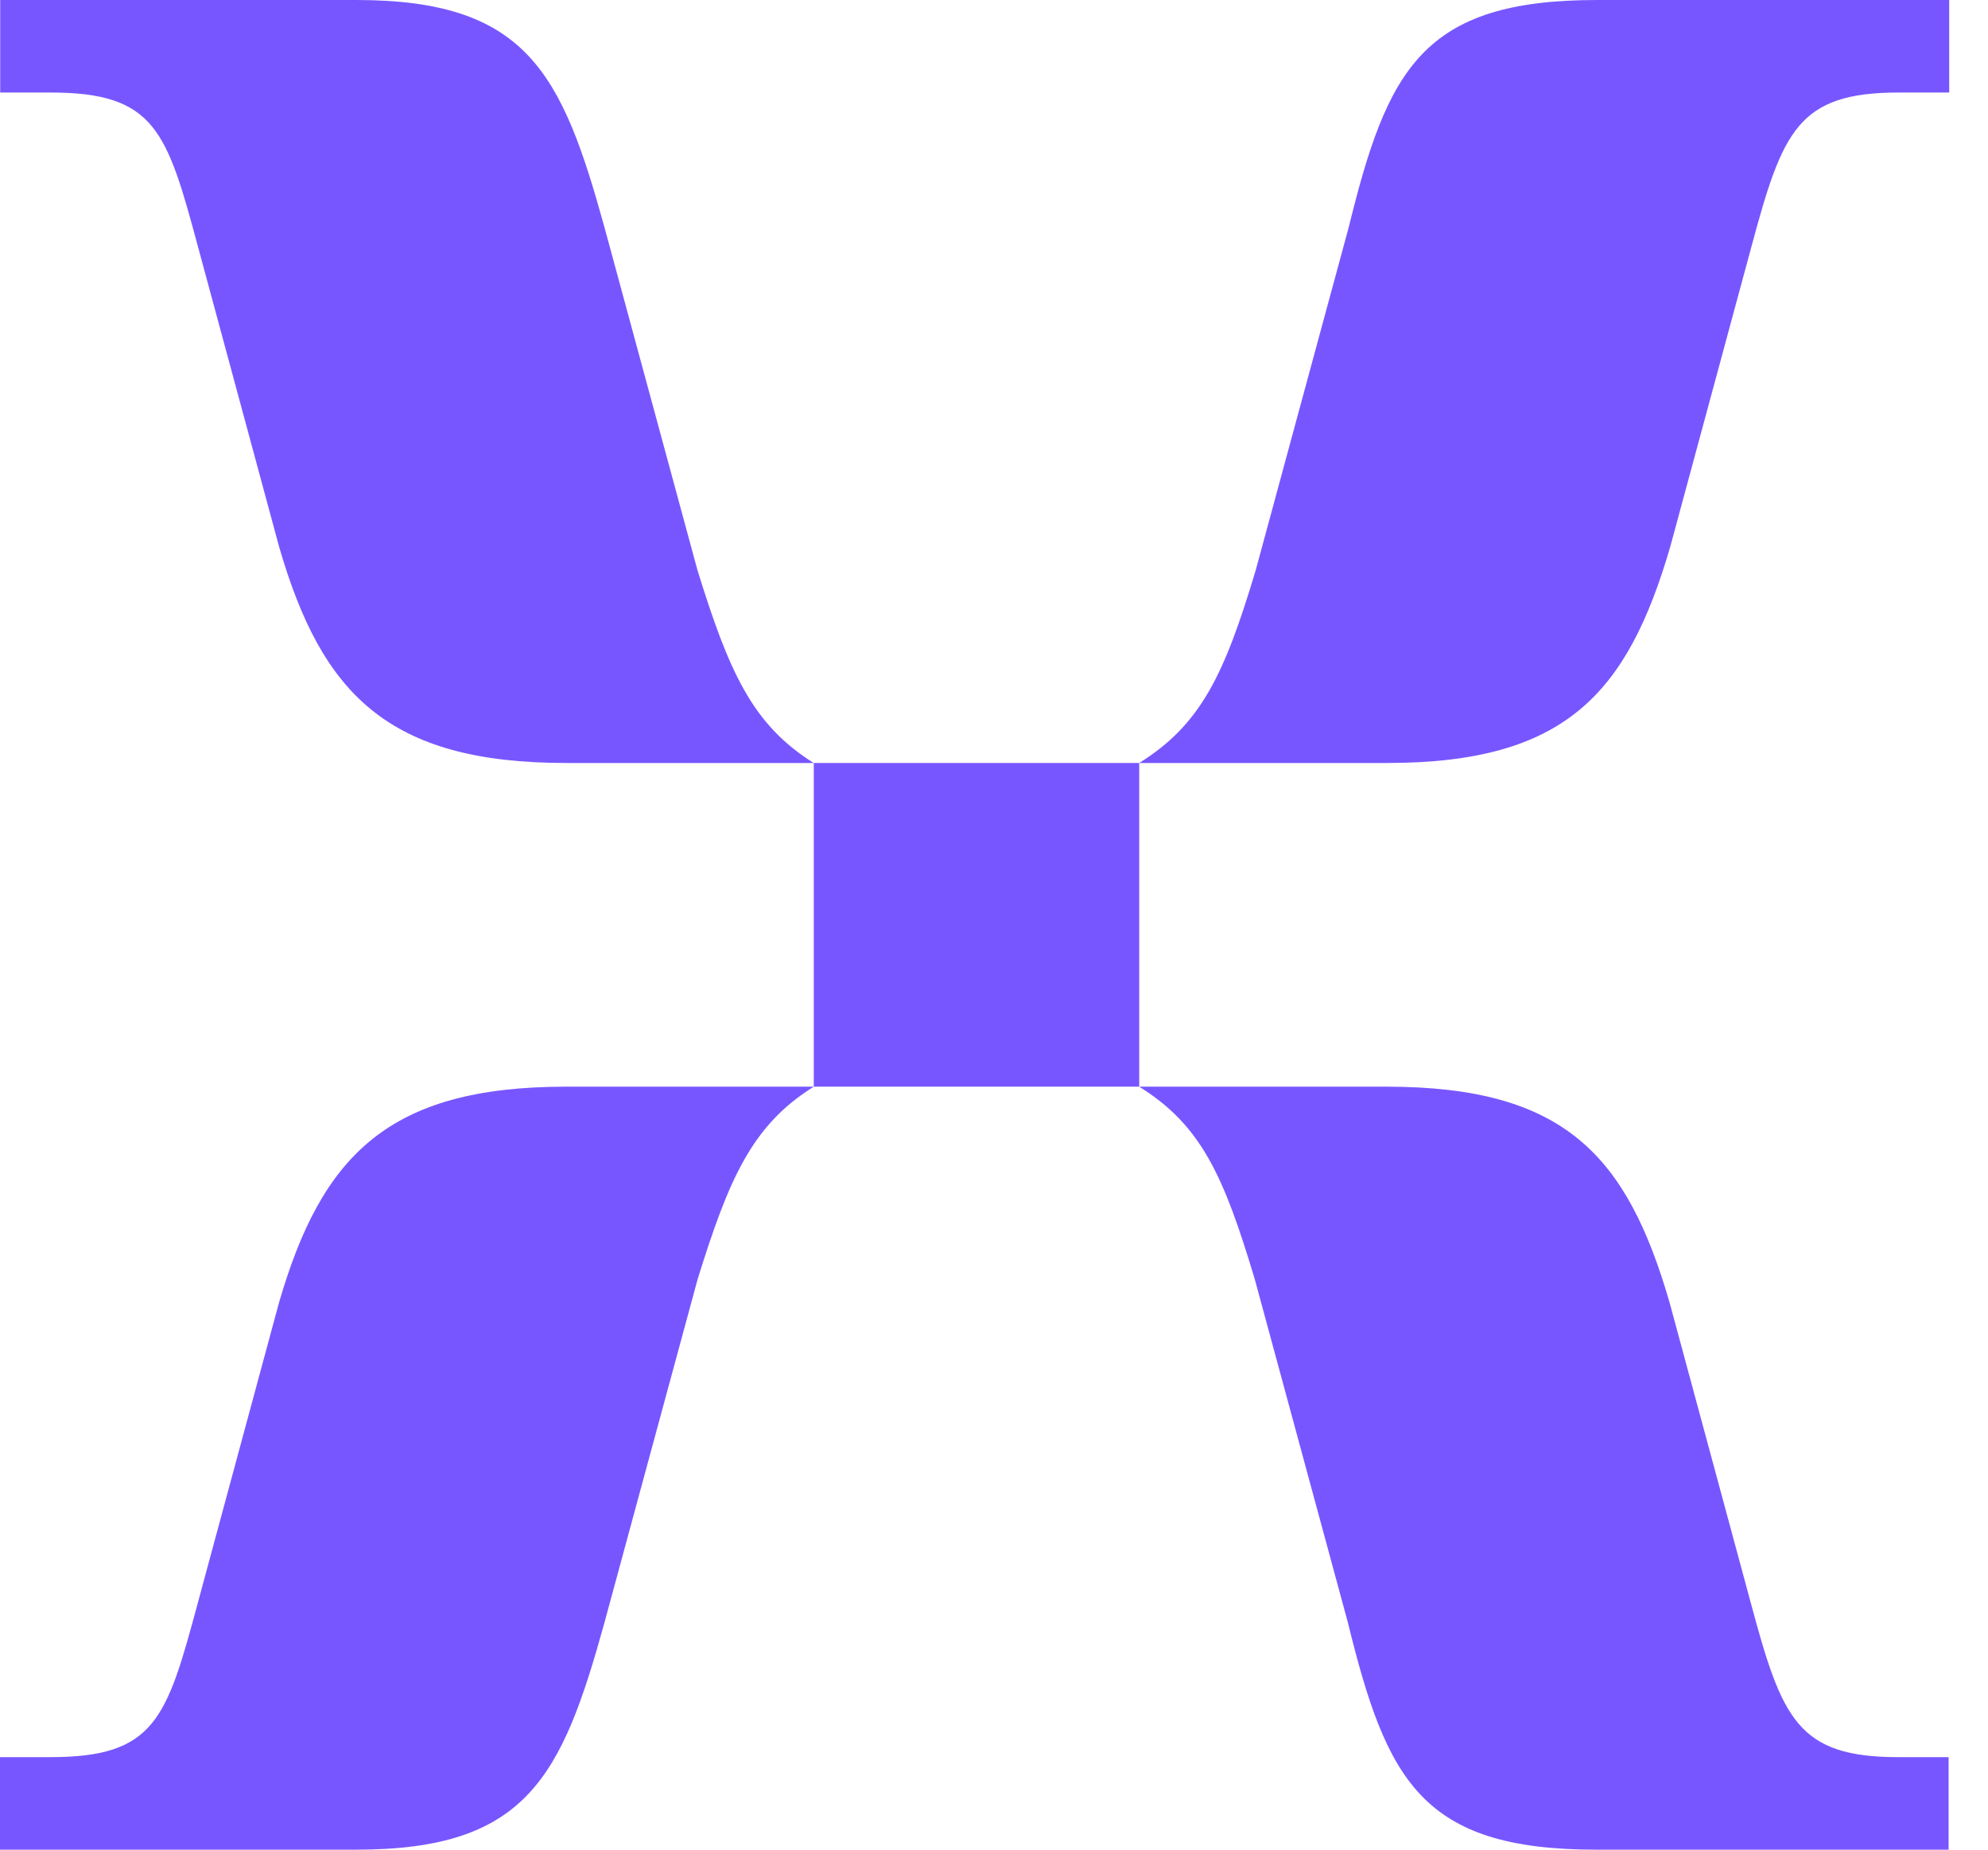 <svg width="43" height="40" viewBox="0 0 43 40" fill="none" xmlns="http://www.w3.org/2000/svg">
<path d="M12.237 16.5H17.601C16.261 15.666 15.76 14.499 15.087 12.334L13.075 4.917C12.154 1.584 11.399 0 7.71 0H0.004V2.001H1.096C3.355 2.001 3.609 2.835 4.282 5.334L6.04 11.835C6.961 15.003 8.389 16.5 12.242 16.5H12.236H12.237Z" fill="#7856FF"/>
<path d="M24.641 16.5H30.005C33.858 16.5 35.198 14.997 36.124 11.835L37.883 5.334C38.556 2.835 38.886 2.001 41.069 2.001H42.161V0H34.536C30.765 0 30.01 1.503 29.172 4.917L27.16 12.334C26.487 14.581 25.979 15.666 24.641 16.5Z" fill="#7856FF"/>
<path d="M24.641 16.5H17.602V23.499H24.641V16.5Z" fill="#7856FF"/>
<path d="M0.005 40H7.712C11.4 40 12.155 38.416 13.076 35.083L15.089 27.666C15.762 25.501 16.262 24.334 17.602 23.5H12.238C8.385 23.5 6.957 25.003 6.036 28.165L4.278 34.666C3.605 37.165 3.357 37.999 1.092 37.999H0V40H0.006H0.005Z" fill="#7856FF"/>
<path d="M34.524 40H42.148V37.999H41.056C38.879 37.999 38.542 37.166 37.87 34.666L36.112 28.165C35.191 24.997 33.852 23.5 29.992 23.5H24.641C25.98 24.334 26.468 25.419 27.141 27.666L29.153 35.083C29.991 38.498 30.747 40 34.518 40H34.524Z" fill="#7856FF"/>
</svg>
